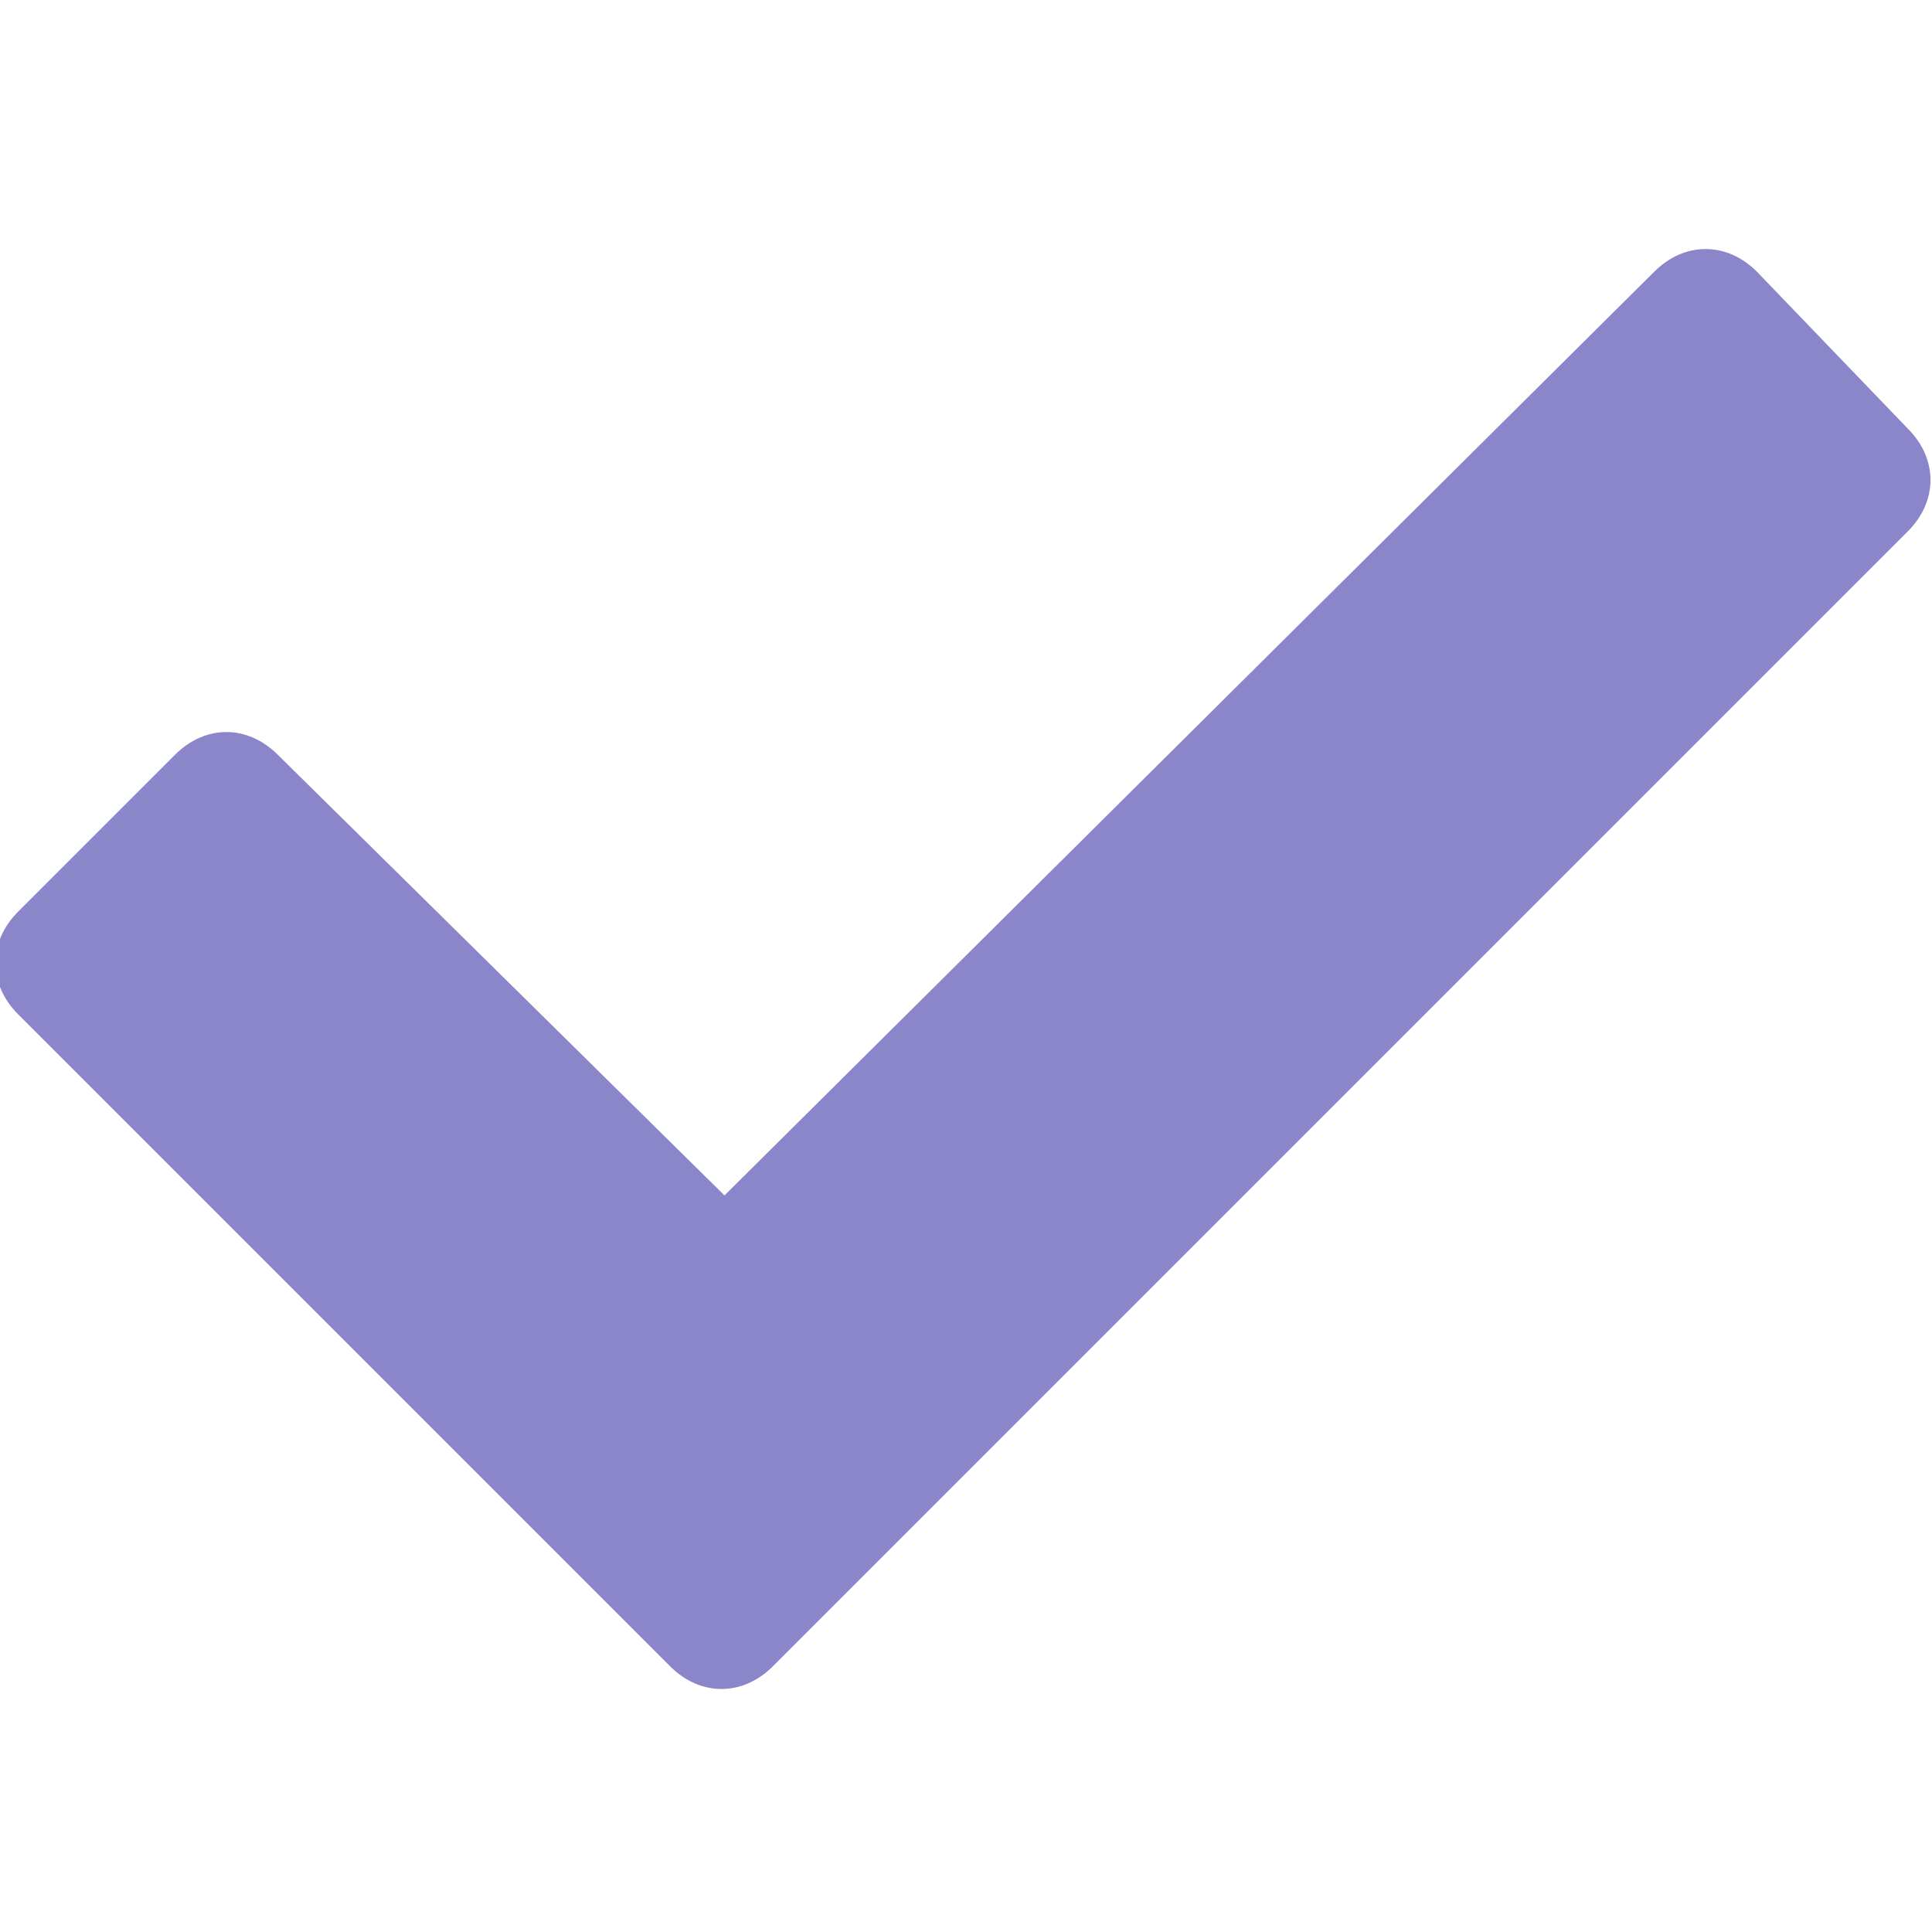 <?xml version="1.0" encoding="utf-8"?>
<!-- Generator: Adobe Illustrator 28.1.0, SVG Export Plug-In . SVG Version: 6.00 Build 0)  -->
<svg version="1.1" id="icons_1_" xmlns="http://www.w3.org/2000/svg" xmlns:xlink="http://www.w3.org/1999/xlink" x="0px" y="0px"
	 viewBox="0 0 32 32" style="enable-background:new 0 0 32 32;" xml:space="preserve">
<style type="text/css">
	.st0{display:none;}
	.st1{display:inline;}
	.st2{fill:#0A0A0A;}
	.st3{fill:#8B85CA;}
</style>
<g id="row2_1_" class="st0">
	<g id="_x36__3_" class="st1">
		<g id="transparent">
			<g>
				<path class="st2" d="M16-47.7c-35.3,0-64,28.5-64,63.7s28.7,63.7,64,63.7S80,51.2,80,16S51.3-47.7,16-47.7z M16,73.3
					c-31.8,0-57.6-25.6-57.6-57.3S-15.8-41.3,16-41.3c12.1,0,23.4,3.7,32.7,10.1c13.7,9.4,23.1,24.5,24.7,41.8c0,0.5,0.1,9.8,0,10.7
					C70.7,50.5,46,73.3,16,73.3z M12.8-15.8C-1.7-15.8-6.3-2.5-6.4,9.7h9.6C3,0.9,3.9-6.2,12.8-6.2c6.4,0,9.6,2.7,9.6,9.6
					C22.4,7.8,19,10,16,13c-6.2,6-5.7,10.4-6,18.7h8.4c0.3-7.5,0.2-7.3,6.4-13.9c4.2-4.1,7.1-8.2,7.1-14.5
					C32-6.8,26.6-15.8,12.8-15.8z M16.1,38.3c-3.6,0-6.4,2.9-6.4,6.4s2.9,6.4,6.4,6.4c3.6,0,6.4-2.9,6.4-6.4
					C22.5,41.1,19.6,38.3,16.1,38.3z"/>
			</g>
		</g>
	</g>
	<g id="_x35__3_" class="st1">
		<g id="down_1_">
			<g>
				<path class="st2" d="M16-47.7c-35.3,0-64,28.5-64,63.7s28.7,63.7,64,63.7S80,51.2,80,16S51.3-47.7,16-47.7z M16,73.3
					c-31.8,0-57.6-25.6-57.6-57.3S-15.8-41.3,16-41.3S73.6-15.6,73.6,16C73.6,47.7,47.8,73.3,16,73.3z M37.7,10.1L22.4,22.3V-6.3
					c0-2.2-2.3-3.2-4.4-3.2h-4c-2.2,0-3.9,1.8-3.9,3.9v28.4L-5.7,10.1c-2.2,0-3.9,1.8-3.9,3.9v7.1L16,47.8l25.6-26.7V14
					C41.6,11.8,39.8,10.1,37.7,10.1z"/>
			</g>
		</g>
	</g>
	<g id="_x34__3_" class="st1">
		<g id="up">
			<g>
				<path class="st2" d="M16-47.7c-35.3,0-64,28.5-64,63.7s28.7,63.7,64,63.7S80,51.2,80,16S51.3-47.7,16-47.7z M16,73.3
					c-31.8,0-57.6-25.6-57.6-57.3S-15.8-41.3,16-41.3S73.6-15.6,73.6,16C73.6,47.7,47.8,73.3,16,73.3z M-9.6,10.9V18
					c0,2.2,1.8,3.9,3.9,3.9L9.6,9.7v28.7c0,2.2,2.3,3.2,4.4,3.2h4c2.2,0,3.9-1.8,3.9-3.9V9.2l15.8,12.7c2.2,0,3.9-1.8,3.9-3.9v-7.1
					L16-15.8L-9.6,10.9z"/>
			</g>
		</g>
	</g>
	<g id="_x33__3_" class="st1">
		<g id="right_1_">
			<g>
				<path class="st2" d="M16-47.7c-35.2,0-63.7,28.5-63.7,63.7S-19.2,79.7,16,79.7S79.7,51.2,79.7,16S51.2-47.7,16-47.7z M16,73.3
					c-31.7,0-57.3-25.6-57.3-57.3S-15.7-41.3,16-41.3S73.3-15.6,73.3,16C73.3,47.7,47.7,73.3,16,73.3z M14-9.5
					c-2.2,0-3.9,1.8-3.9,3.9L22.3,9.6H-6.3c-2.2,0-3.2,2.2-3.2,4.4v4c0,2.2,1.8,3.9,3.9,3.9h28.4L10.1,37.6c0,2.2,1.8,3.9,3.9,3.9
					h7.1L47.8,16L21.1-9.5H14z"/>
			</g>
		</g>
	</g>
	<g id="_x32__4_" class="st1">
		<g id="left_1_">
			<g>
				<path class="st2" d="M16-47.7c-35.3,0-64,28.5-64,63.7s28.7,63.7,64,63.7S80,51.2,80,16S51.3-47.7,16-47.7z M16,73.3
					c-31.8,0-57.6-25.6-57.6-57.3S-15.8-41.3,16-41.3S73.6-15.6,73.6,16C73.6,47.7,47.8,73.3,16,73.3z M38.4,9.6H9.6L21.9-5.6
					c0-2.2-1.8-3.9-3.9-3.9h-7.1L-16,16l26.8,25.5H18c2.2,0,3.9-1.8,3.9-3.9L9.1,21.9h28.6c2.2,0,3.9-1.8,3.9-3.9v-4
					C41.6,11.9,40.6,9.6,38.4,9.6z"/>
			</g>
		</g>
	</g>
	<g id="_x31__4_" class="st1">
		<g id="left_3_">
			<g>
				<path class="st2" d="M16-47.7c-35.3,0-64,28.5-64,63.7s28.7,63.7,64,63.7S80,51.2,80,16S51.3-47.7,16-47.7z M16,73.3
					c-31.8,0-57.6-25.6-57.6-57.3S-15.8-41.3,16-41.3S73.6-15.6,73.6,16C73.6,47.7,47.8,73.3,16,73.3z M17.3-9.5L-6.4,16l23.6,25.5
					h13.5L6.4,16L30.8-9.5H17.3z"/>
			</g>
		</g>
	</g>
</g>
<g id="row1_1_">
	<g id="_x36__2_" class="st0">
		<g id="plus_transparent" class="st1">
			<g>
				<path class="st3" d="M16-14.9c-16.7,0-30.3,13.5-30.3,30.1S-0.7,45.3,16,45.3s30.3-13.5,30.3-30.1S32.7-14.9,16-14.9z M16,42.3
					c-15,0-27.2-12.1-27.2-27.1S1-11.9,16-11.9S43.2,0.3,43.2,15.2C43.2,30.2,31,42.3,16,42.3z M25.8,13.7H19V7c0-1.2-1-2.3-2.3-2.3
					c-1.3,0-2.3,1-2.3,2.3v6.8H7.7c-1.3,0-2.3,1-2.3,2.3c0,1.2,1,2.3,2.3,2.3h6.8V25c0,1.2,1,2.3,2.3,2.3c1.2,0,2.3-1,2.3-2.3v-6.8
					h6.8c1.2,0,2.3-1,2.3-2.3C28.1,14.8,27.1,13.7,25.8,13.7z"/>
			</g>
		</g>
	</g>
	<g id="_x34__2_" class="st0">
		<g id="error_transparent" class="st1">
			<g>
				<path class="st3" d="M16-14.9c-16.7,0-30.3,13.5-30.3,30.1S-0.7,45.3,16,45.3s30.3-13.5,30.3-30.1S32.7-14.9,16-14.9z M16,42.3
					c-15,0-27.2-12.1-27.2-27.1S1-11.9,16-11.9S43.2,0.3,43.2,15.2C43.2,30.2,31,42.3,16,42.3z M26.4,7.7L24,5.4
					c-0.4-0.4-1.1-0.4-1.5,0L16,11.9L9.5,5.4C9.1,5,8.4,5,8,5.4L5.6,7.7c-0.4,0.4-0.4,1.1,0,1.5l6.5,6.5l-6.5,6.5
					c-0.4,0.4-0.4,1.1,0,1.5L8,26c0.4,0.4,1.1,0.4,1.5,0l6.5-6.5l6.5,6.5c0.4,0.4,1.1,0.4,1.5,0l2.3-2.3c0.4-0.4,0.4-1.1,0-1.5
					l-6.5-6.5l6.5-6.5C26.8,8.8,26.8,8.1,26.4,7.7z"/>
			</g>
		</g>
	</g>
	<g id="_x33__2_" class="st0">
		<g id="alert_transparent" class="st1">
			<g>
				<path class="st3" d="M16,0.2c-2.1,0-3.8,1.6-3.8,3.5v11.7c0,1.9,1.7,3.5,3.8,3.5s3.8-1.6,3.8-3.5V3.6C19.8,1.7,18.1,0.2,16,0.2z
					 M16-14.9c-16.7,0-30.3,13.5-30.3,30.1S-0.7,45.3,16,45.3s30.3-13.5,30.3-30.1S32.7-14.9,16-14.9z M16,42.3
					c-15,0-27.2-12.1-27.2-27.1S1-11.9,16-11.9S43.2,0.3,43.2,15.2C43.2,30.2,31,42.3,16,42.3z M16,23.4c-2.1,0-3.8,1.6-3.8,3.5
					s1.7,3.5,3.8,3.5s3.8-1.6,3.8-3.5S18.1,23.4,16,23.4z"/>
			</g>
		</g>
	</g>
	<g id="_x32__3_" class="st0">
		<g id="minus_transparent" class="st1">
			<g>
				<path class="st3" d="M16-14.9c-16.7,0-30.3,13.5-30.3,30.1S-0.7,45.3,16,45.3s30.3-13.5,30.3-30.1S32.7-14.9,16-14.9z M16,42.3
					c-15,0-27.2-12.1-27.2-27.1S1-11.9,16-11.9S43.2,0.3,43.2,15.2C43.2,30.2,31,42.3,16,42.3z M24.3,13.7H6.2c-1.3,0-2.3,1-2.3,2.3
					c0,1.2,1,2.3,2.3,2.3h18.2c1.2,0,2.3-1,2.3-2.3C26.6,14.8,25.6,13.7,24.3,13.7z"/>
			</g>
		</g>
	</g>
	<g id="_x31__3_" class="st0">
		<g id="_x32__2_" class="st1">
			<g>
				<path class="st3" d="M16-15C-0.7-15-14.3-1.5-14.3,15.2S-0.7,45.5,16,45.5s30.3-13.6,30.3-30.3S32.7-15,16-15z M16,42.5
					c-15,0-27.2-12.2-27.2-27.2S1-12,16-12S43.2,0.2,43.2,15.2S31,42.5,16,42.5z M9,3.1l11.5,12.1L9,27.3h6.4l11.2-12.1L15.4,3.1H9z
					"/>
			</g>
		</g>
	</g>
</g>
<g id="_x35__2_">
	<g id="error_transparent_copy">
		<g>
			<path class="st3" d="M29.1,4.5c-0.5-0.5-1.2-0.5-1.7,0L12,19.8l-7.4-7.3c-0.5-0.5-1.2-0.5-1.7,0l-2.6,2.6c-0.5,0.5-0.5,1.2,0,1.7
				l8.2,8.2l0,0l1.8,1.8l0.4,0.4l0,0l0.4,0.4c0.5,0.5,1.2,0.5,1.7,0L31.6,8.8c0.5-0.5,0.5-1.2,0-1.7L29.1,4.5z"/>
		</g>
	</g>
</g>
</svg>
